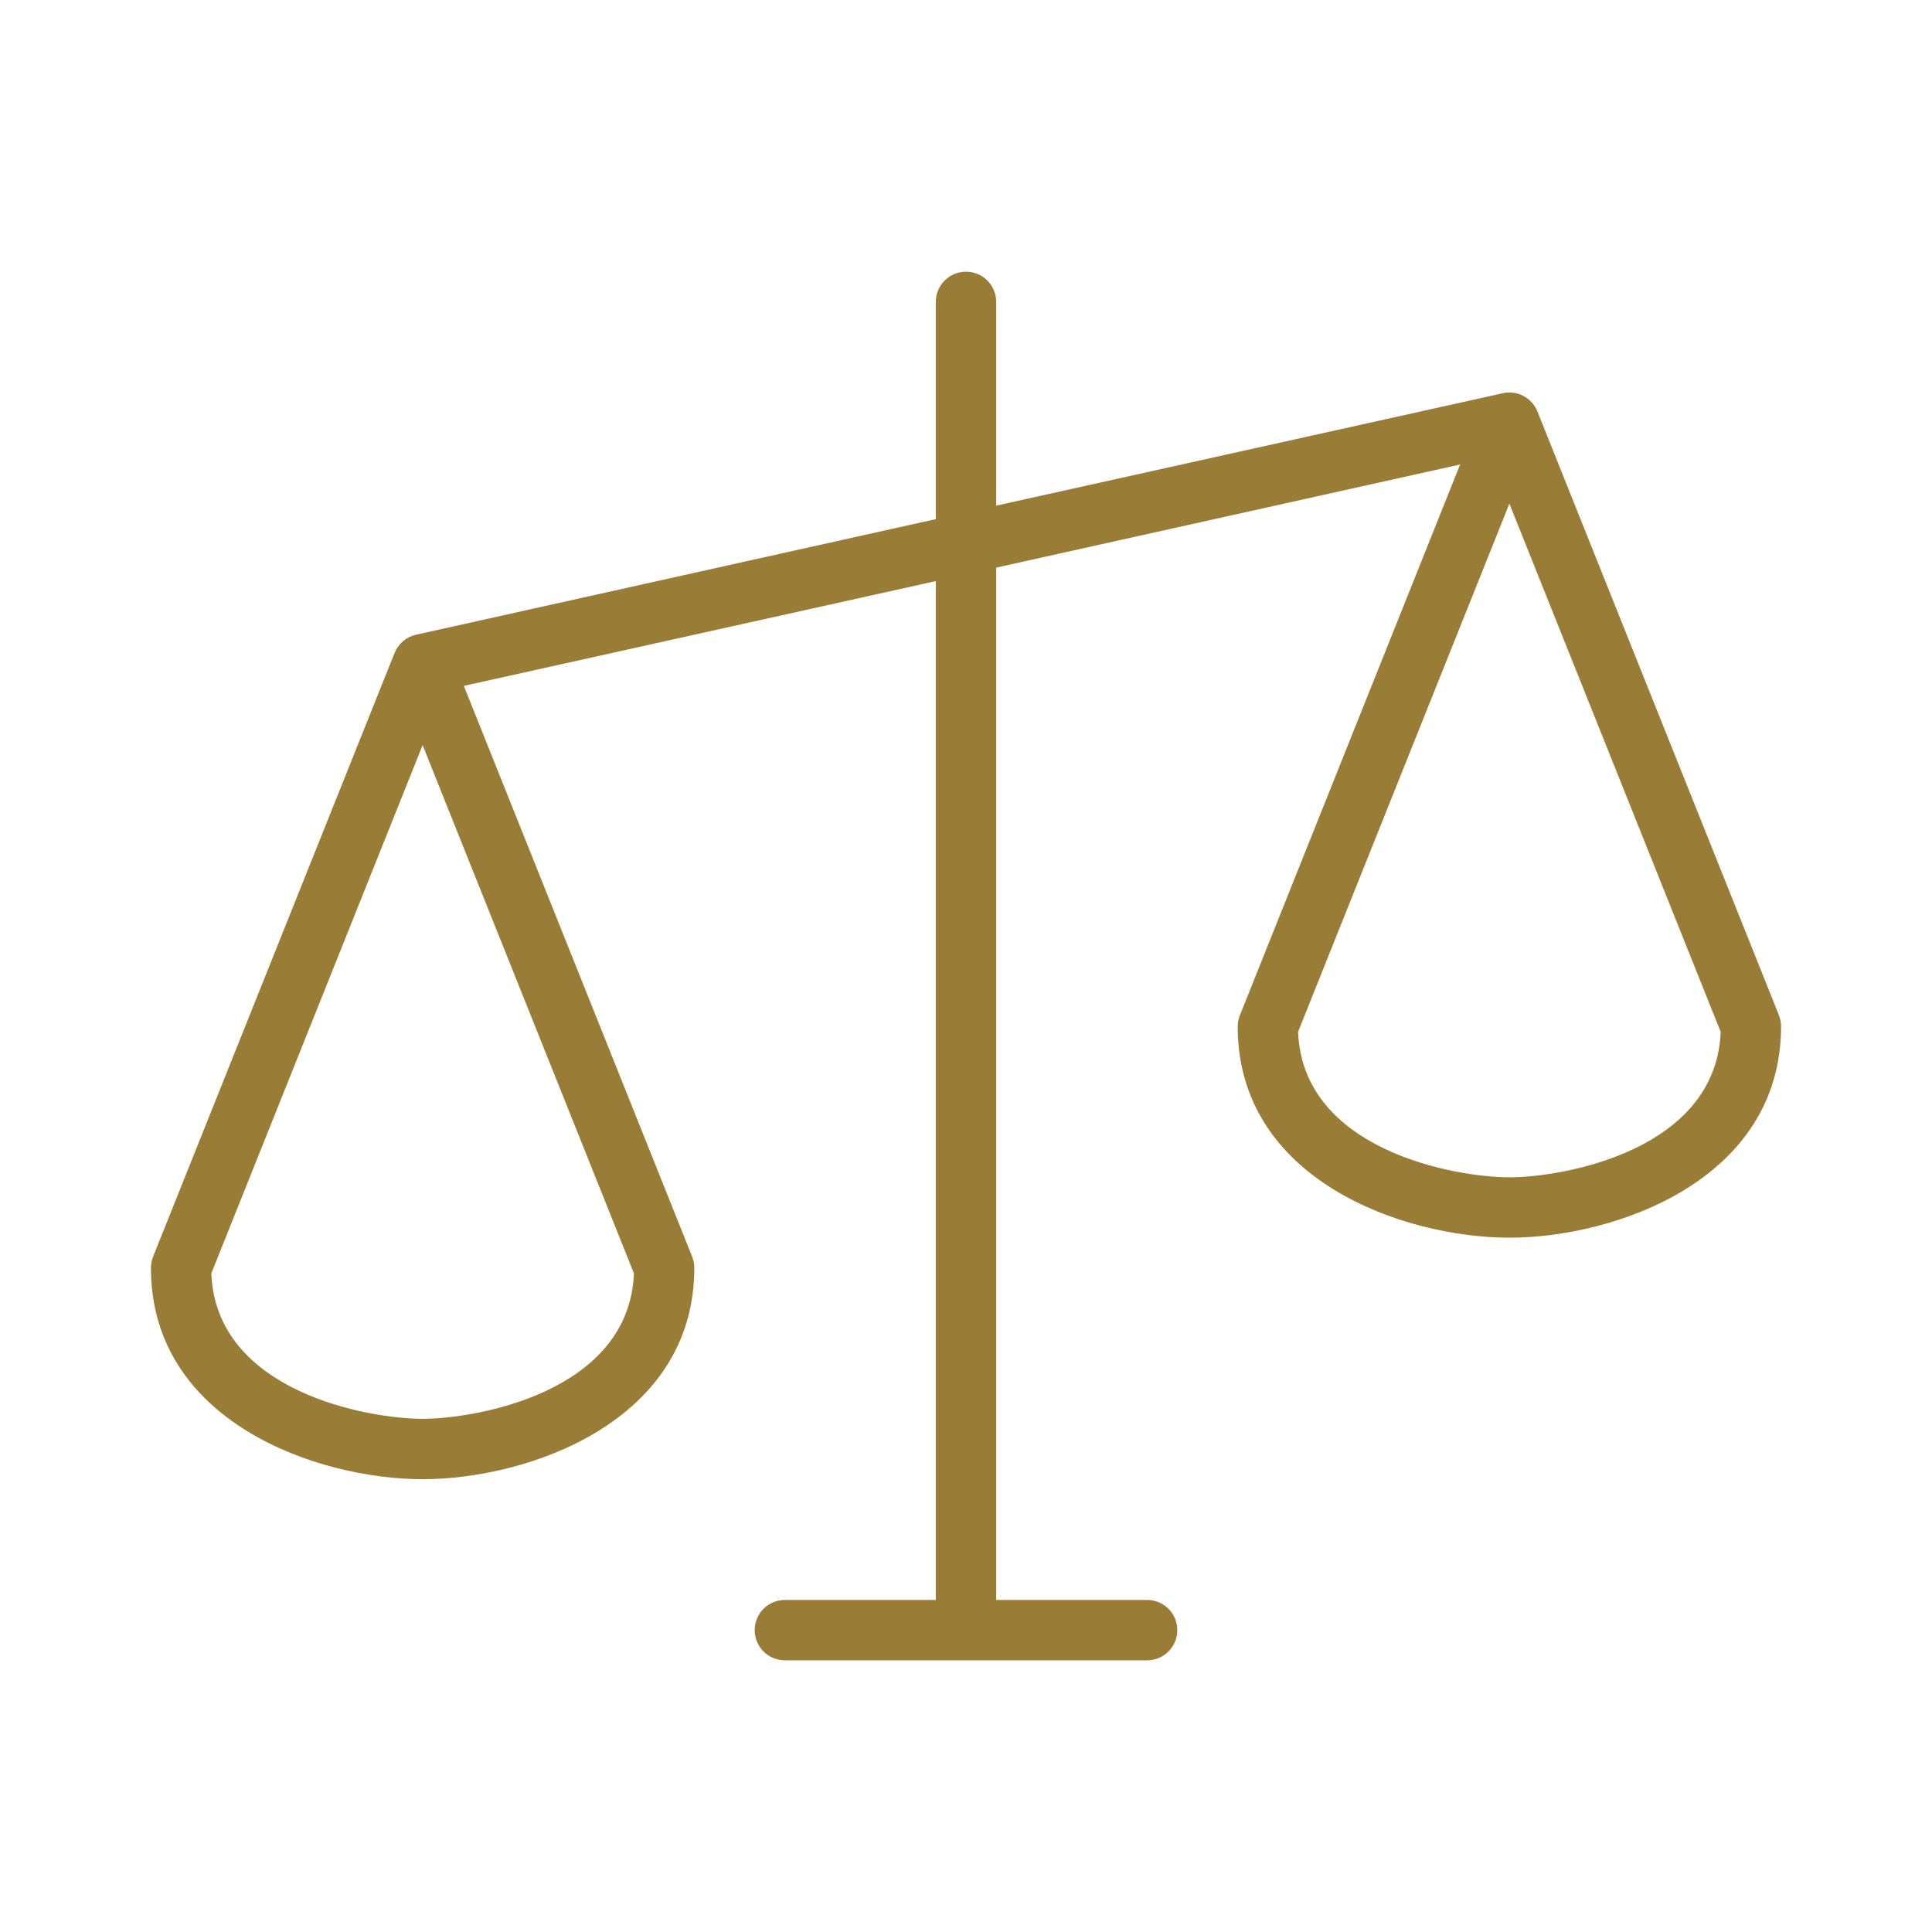 <svg width="40" height="40" viewBox="0 0 40 40" fill="none" xmlns="http://www.w3.org/2000/svg">
<path d="M36.83 21.017L31.83 8.517C31.774 8.38 31.672 8.267 31.542 8.198C31.411 8.129 31.26 8.109 31.116 8.141L20.625 10.469V6.25C20.625 6.084 20.559 5.925 20.442 5.808C20.325 5.691 20.166 5.625 20 5.625C19.834 5.625 19.675 5.691 19.558 5.808C19.441 5.925 19.375 6.084 19.375 6.25V10.748L8.614 13.141C8.515 13.163 8.423 13.209 8.346 13.274C8.268 13.34 8.208 13.423 8.17 13.517L3.17 26.017C3.14 26.091 3.125 26.17 3.125 26.25C3.125 29.438 6.575 30.625 8.75 30.625C10.925 30.625 14.375 29.438 14.375 26.25C14.375 26.17 14.36 26.091 14.33 26.017L9.603 14.2L19.375 12.031V33.125H16.25C16.084 33.125 15.925 33.191 15.808 33.308C15.691 33.425 15.625 33.584 15.625 33.75C15.625 33.916 15.691 34.075 15.808 34.192C15.925 34.309 16.084 34.375 16.25 34.375H23.75C23.916 34.375 24.075 34.309 24.192 34.192C24.309 34.075 24.375 33.916 24.375 33.75C24.375 33.584 24.309 33.425 24.192 33.308C24.075 33.191 23.916 33.125 23.75 33.125H20.625V11.752L30.23 9.617L25.67 21.023C25.641 21.096 25.626 21.172 25.625 21.25C25.625 24.438 29.075 25.625 31.25 25.625C33.425 25.625 36.875 24.438 36.875 21.25C36.875 21.17 36.859 21.091 36.83 21.017ZM8.75 29.375C7.633 29.375 4.473 28.819 4.375 26.364L8.75 15.427L13.125 26.364C13.027 28.819 9.867 29.375 8.75 29.375ZM31.25 24.375C30.133 24.375 26.973 23.819 26.875 21.364L31.25 10.427L35.625 21.364C35.527 23.819 32.367 24.375 31.25 24.375Z" fill="#997C35"/>
</svg>
